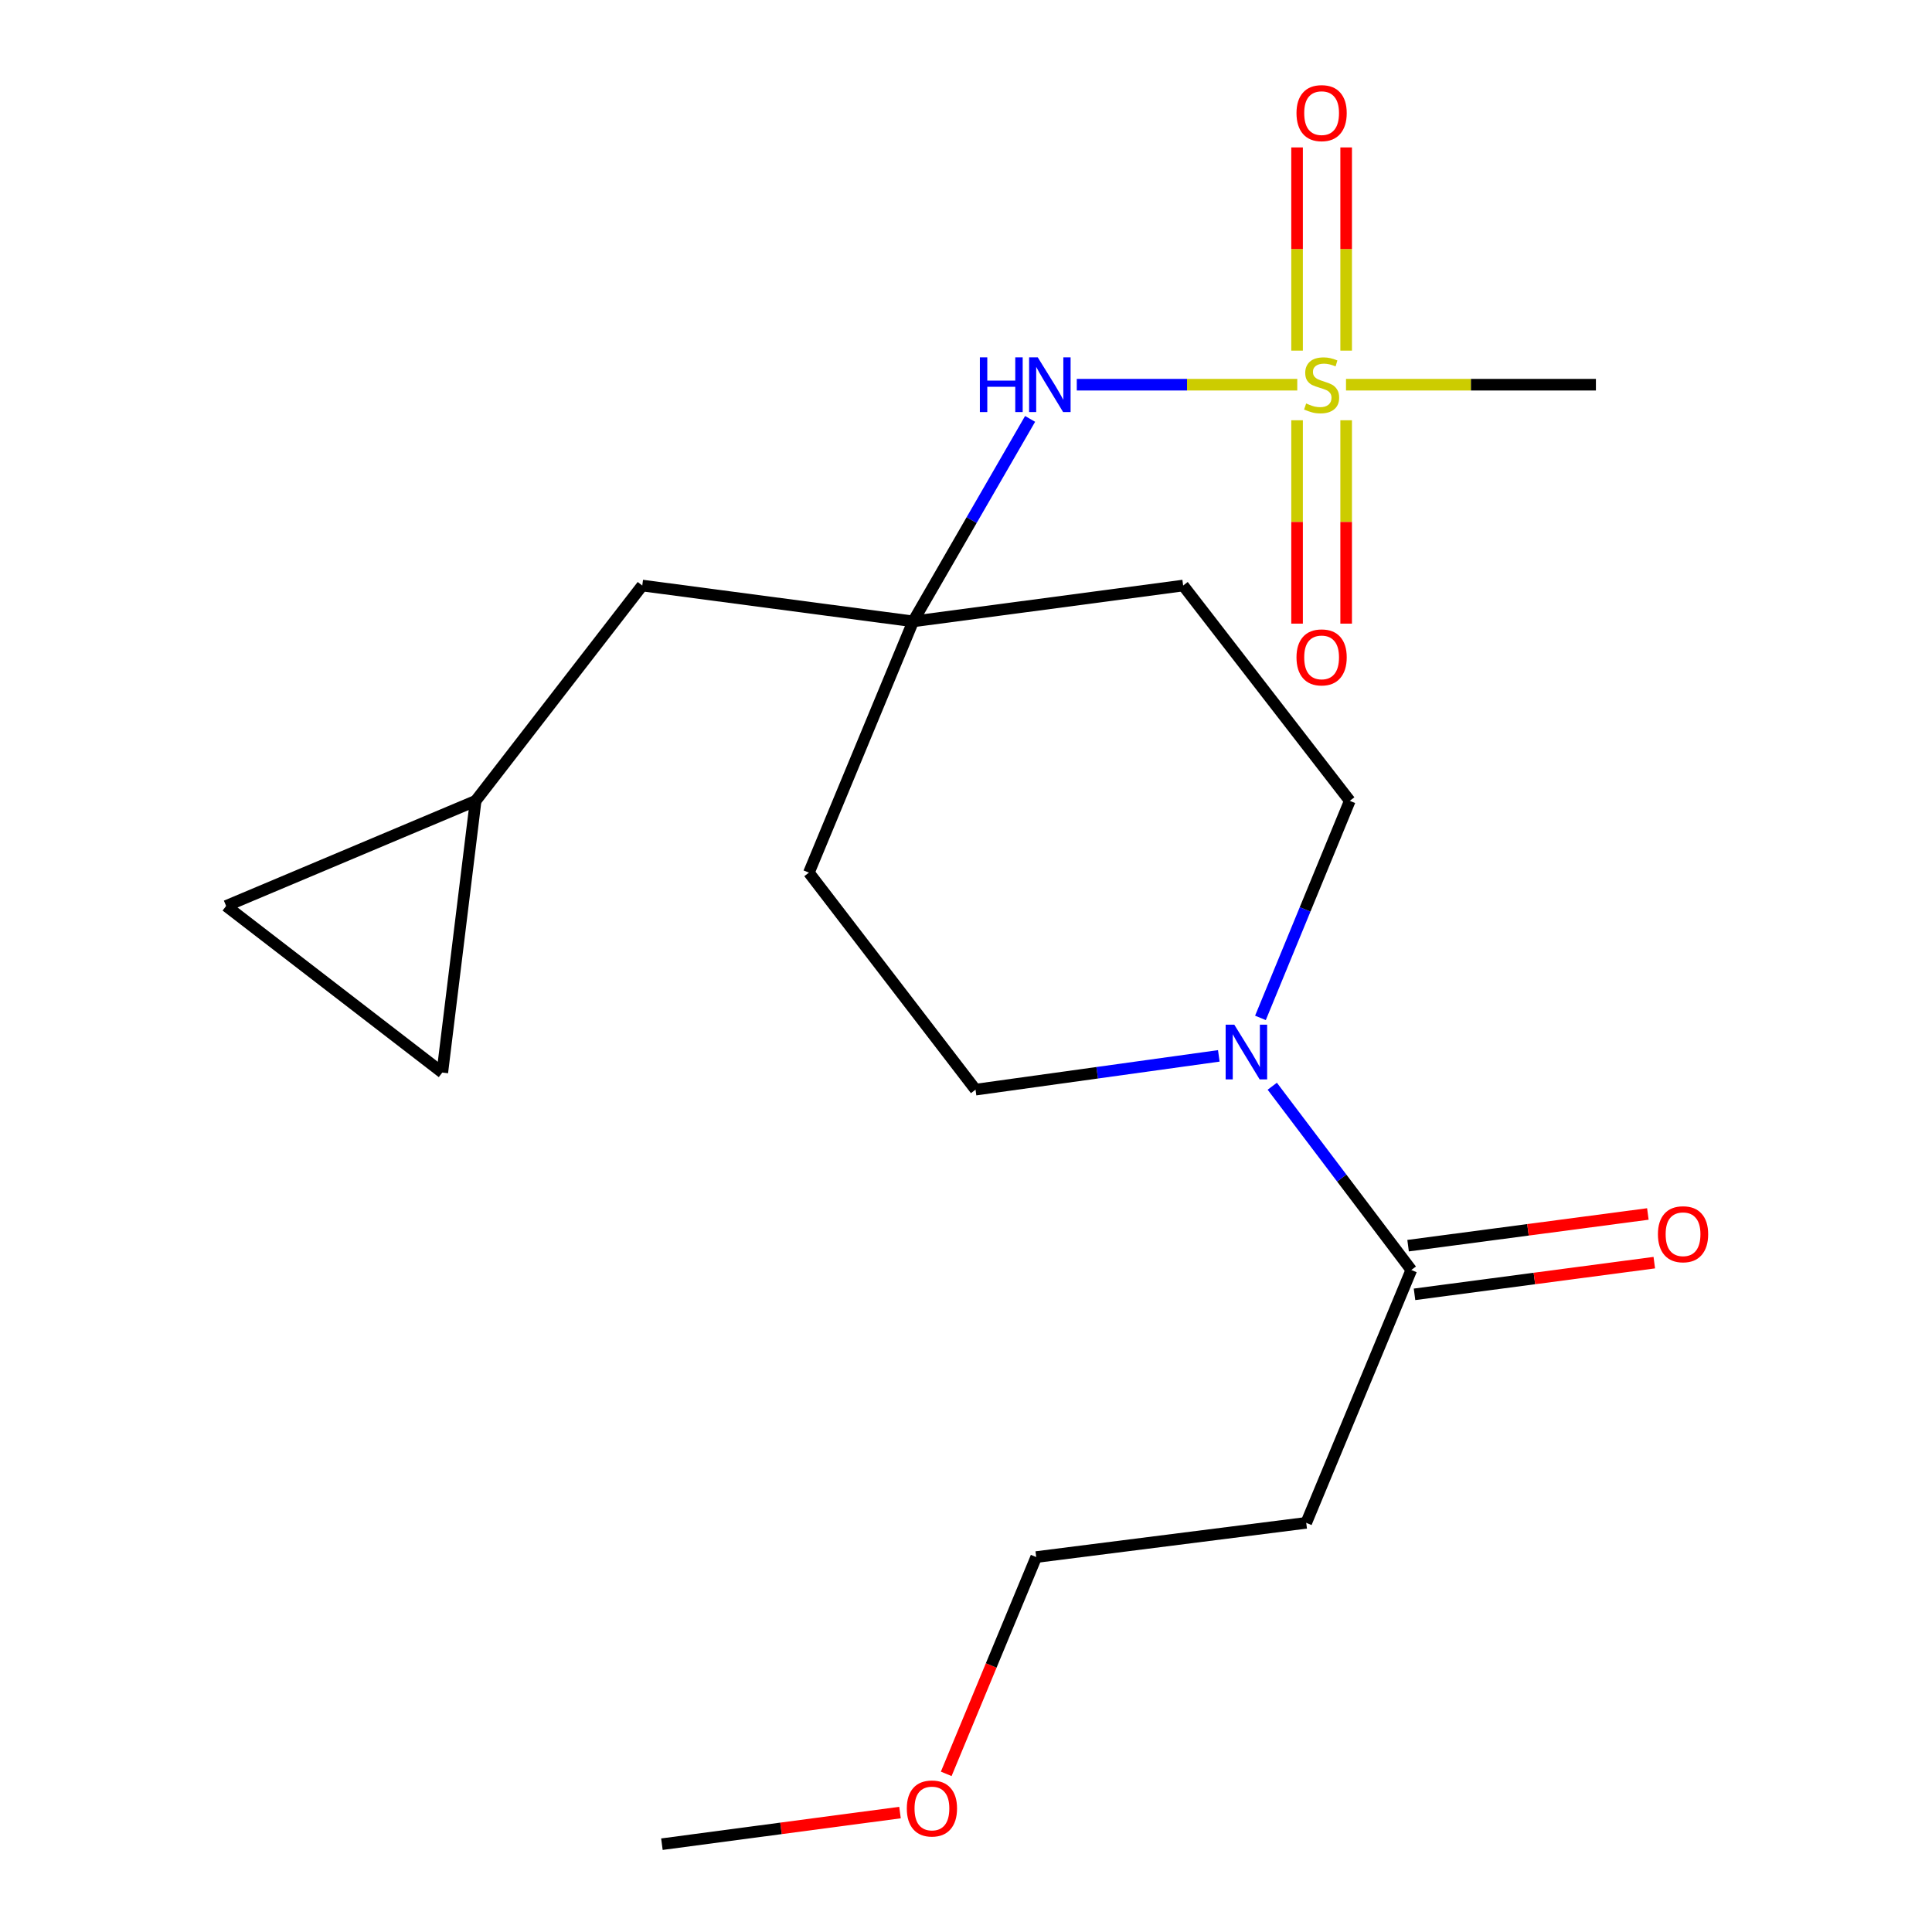 <?xml version='1.0' encoding='iso-8859-1'?>
<svg version='1.1' baseProfile='full'
              xmlns='http://www.w3.org/2000/svg'
                      xmlns:rdkit='http://www.rdkit.org/xml'
                      xmlns:xlink='http://www.w3.org/1999/xlink'
                  xml:space='preserve'
width='1000px' height='1000px' viewBox='0 0 1000 1000'>
<!-- END OF HEADER -->
<rect style='opacity:1.0;fill:#FFFFFF;stroke:none' width='1000' height='1000' x='0' y='0'> </rect>
<path class='bond-2' d='M 671.467,199.121 L 614.404,199.121' style='fill:none;fill-rule:evenodd;stroke:#CCCC00;stroke-width:6px;stroke-linecap:butt;stroke-linejoin:miter;stroke-opacity:1' />
<path class='bond-2' d='M 614.404,199.121 L 557.341,199.121' style='fill:none;fill-rule:evenodd;stroke:#0000FF;stroke-width:6px;stroke-linecap:butt;stroke-linejoin:miter;stroke-opacity:1' />
<path class='bond-4' d='M 671.359,217.527 L 671.359,270.161' style='fill:none;fill-rule:evenodd;stroke:#CCCC00;stroke-width:6px;stroke-linecap:butt;stroke-linejoin:miter;stroke-opacity:1' />
<path class='bond-4' d='M 671.359,270.161 L 671.359,322.794' style='fill:none;fill-rule:evenodd;stroke:#FF0000;stroke-width:6px;stroke-linecap:butt;stroke-linejoin:miter;stroke-opacity:1' />
<path class='bond-4' d='M 696.768,217.527 L 696.768,270.161' style='fill:none;fill-rule:evenodd;stroke:#CCCC00;stroke-width:6px;stroke-linecap:butt;stroke-linejoin:miter;stroke-opacity:1' />
<path class='bond-4' d='M 696.768,270.161 L 696.768,322.794' style='fill:none;fill-rule:evenodd;stroke:#FF0000;stroke-width:6px;stroke-linecap:butt;stroke-linejoin:miter;stroke-opacity:1' />
<path class='bond-5' d='M 696.768,181.484 L 696.768,128.895' style='fill:none;fill-rule:evenodd;stroke:#CCCC00;stroke-width:6px;stroke-linecap:butt;stroke-linejoin:miter;stroke-opacity:1' />
<path class='bond-5' d='M 696.768,128.895 L 696.768,76.305' style='fill:none;fill-rule:evenodd;stroke:#FF0000;stroke-width:6px;stroke-linecap:butt;stroke-linejoin:miter;stroke-opacity:1' />
<path class='bond-5' d='M 671.359,181.484 L 671.359,128.895' style='fill:none;fill-rule:evenodd;stroke:#CCCC00;stroke-width:6px;stroke-linecap:butt;stroke-linejoin:miter;stroke-opacity:1' />
<path class='bond-5' d='M 671.359,128.895 L 671.359,76.305' style='fill:none;fill-rule:evenodd;stroke:#FF0000;stroke-width:6px;stroke-linecap:butt;stroke-linejoin:miter;stroke-opacity:1' />
<path class='bond-16' d='M 696.693,199.121 L 761.367,199.121' style='fill:none;fill-rule:evenodd;stroke:#CCCC00;stroke-width:6px;stroke-linecap:butt;stroke-linejoin:miter;stroke-opacity:1' />
<path class='bond-16' d='M 761.367,199.121 L 826.041,199.121' style='fill:none;fill-rule:evenodd;stroke:#000000;stroke-width:6px;stroke-linecap:butt;stroke-linejoin:miter;stroke-opacity:1' />
<path class='bond-0' d='M 652.406,526.861 L 675.526,470.688' style='fill:none;fill-rule:evenodd;stroke:#0000FF;stroke-width:6px;stroke-linecap:butt;stroke-linejoin:miter;stroke-opacity:1' />
<path class='bond-0' d='M 675.526,470.688 L 698.645,414.515' style='fill:none;fill-rule:evenodd;stroke:#000000;stroke-width:6px;stroke-linecap:butt;stroke-linejoin:miter;stroke-opacity:1' />
<path class='bond-1' d='M 658.522,562.233 L 694.506,609.791' style='fill:none;fill-rule:evenodd;stroke:#0000FF;stroke-width:6px;stroke-linecap:butt;stroke-linejoin:miter;stroke-opacity:1' />
<path class='bond-1' d='M 694.506,609.791 L 730.491,657.35' style='fill:none;fill-rule:evenodd;stroke:#000000;stroke-width:6px;stroke-linecap:butt;stroke-linejoin:miter;stroke-opacity:1' />
<path class='bond-20' d='M 630.853,546.518 L 567.893,555.26' style='fill:none;fill-rule:evenodd;stroke:#0000FF;stroke-width:6px;stroke-linecap:butt;stroke-linejoin:miter;stroke-opacity:1' />
<path class='bond-20' d='M 567.893,555.26 L 504.933,564.002' style='fill:none;fill-rule:evenodd;stroke:#000000;stroke-width:6px;stroke-linecap:butt;stroke-linejoin:miter;stroke-opacity:1' />
<path class='bond-13' d='M 730.491,657.35 L 676.102,788.218' style='fill:none;fill-rule:evenodd;stroke:#000000;stroke-width:6px;stroke-linecap:butt;stroke-linejoin:miter;stroke-opacity:1' />
<path class='bond-14' d='M 732.155,669.945 L 794.207,661.743' style='fill:none;fill-rule:evenodd;stroke:#000000;stroke-width:6px;stroke-linecap:butt;stroke-linejoin:miter;stroke-opacity:1' />
<path class='bond-14' d='M 794.207,661.743 L 856.259,653.541' style='fill:none;fill-rule:evenodd;stroke:#FF0000;stroke-width:6px;stroke-linecap:butt;stroke-linejoin:miter;stroke-opacity:1' />
<path class='bond-14' d='M 728.826,644.755 L 790.878,636.553' style='fill:none;fill-rule:evenodd;stroke:#000000;stroke-width:6px;stroke-linecap:butt;stroke-linejoin:miter;stroke-opacity:1' />
<path class='bond-14' d='M 790.878,636.553 L 852.93,628.352' style='fill:none;fill-rule:evenodd;stroke:#FF0000;stroke-width:6px;stroke-linecap:butt;stroke-linejoin:miter;stroke-opacity:1' />
<path class='bond-3' d='M 533.177,216.818 L 502.907,269.225' style='fill:none;fill-rule:evenodd;stroke:#0000FF;stroke-width:6px;stroke-linecap:butt;stroke-linejoin:miter;stroke-opacity:1' />
<path class='bond-3' d='M 502.907,269.225 L 472.636,321.632' style='fill:none;fill-rule:evenodd;stroke:#000000;stroke-width:6px;stroke-linecap:butt;stroke-linejoin:miter;stroke-opacity:1' />
<path class='bond-11' d='M 472.636,321.632 L 418.685,451.682' style='fill:none;fill-rule:evenodd;stroke:#000000;stroke-width:6px;stroke-linecap:butt;stroke-linejoin:miter;stroke-opacity:1' />
<path class='bond-12' d='M 472.636,321.632 L 612.397,303.07' style='fill:none;fill-rule:evenodd;stroke:#000000;stroke-width:6px;stroke-linecap:butt;stroke-linejoin:miter;stroke-opacity:1' />
<path class='bond-15' d='M 472.636,321.632 L 332.437,303.07' style='fill:none;fill-rule:evenodd;stroke:#000000;stroke-width:6px;stroke-linecap:butt;stroke-linejoin:miter;stroke-opacity:1' />
<path class='bond-6' d='M 246.189,414.515 L 332.437,303.07' style='fill:none;fill-rule:evenodd;stroke:#000000;stroke-width:6px;stroke-linecap:butt;stroke-linejoin:miter;stroke-opacity:1' />
<path class='bond-7' d='M 246.189,414.515 L 228.94,555.151' style='fill:none;fill-rule:evenodd;stroke:#000000;stroke-width:6px;stroke-linecap:butt;stroke-linejoin:miter;stroke-opacity:1' />
<path class='bond-8' d='M 246.189,414.515 L 117.043,468.931' style='fill:none;fill-rule:evenodd;stroke:#000000;stroke-width:6px;stroke-linecap:butt;stroke-linejoin:miter;stroke-opacity:1' />
<path class='bond-21' d='M 228.94,555.151 L 117.043,468.931' style='fill:none;fill-rule:evenodd;stroke:#000000;stroke-width:6px;stroke-linecap:butt;stroke-linejoin:miter;stroke-opacity:1' />
<path class='bond-9' d='M 504.933,564.002 L 418.685,451.682' style='fill:none;fill-rule:evenodd;stroke:#000000;stroke-width:6px;stroke-linecap:butt;stroke-linejoin:miter;stroke-opacity:1' />
<path class='bond-10' d='M 698.645,414.515 L 612.397,303.07' style='fill:none;fill-rule:evenodd;stroke:#000000;stroke-width:6px;stroke-linecap:butt;stroke-linejoin:miter;stroke-opacity:1' />
<path class='bond-18' d='M 676.102,788.218 L 536.341,805.934' style='fill:none;fill-rule:evenodd;stroke:#000000;stroke-width:6px;stroke-linecap:butt;stroke-linejoin:miter;stroke-opacity:1' />
<path class='bond-17' d='M 489.767,918.143 L 513.054,862.038' style='fill:none;fill-rule:evenodd;stroke:#FF0000;stroke-width:6px;stroke-linecap:butt;stroke-linejoin:miter;stroke-opacity:1' />
<path class='bond-17' d='M 513.054,862.038 L 536.341,805.934' style='fill:none;fill-rule:evenodd;stroke:#000000;stroke-width:6px;stroke-linecap:butt;stroke-linejoin:miter;stroke-opacity:1' />
<path class='bond-19' d='M 465.837,938.178 L 404.219,946.362' style='fill:none;fill-rule:evenodd;stroke:#FF0000;stroke-width:6px;stroke-linecap:butt;stroke-linejoin:miter;stroke-opacity:1' />
<path class='bond-19' d='M 404.219,946.362 L 342.601,954.545' style='fill:none;fill-rule:evenodd;stroke:#000000;stroke-width:6px;stroke-linecap:butt;stroke-linejoin:miter;stroke-opacity:1' />
<path  class='atom-0' d='M 676.063 208.841
Q 676.383 208.961, 677.703 209.521
Q 679.023 210.081, 680.463 210.441
Q 681.943 210.761, 683.383 210.761
Q 686.063 210.761, 687.623 209.481
Q 689.183 208.161, 689.183 205.881
Q 689.183 204.321, 688.383 203.361
Q 687.623 202.401, 686.423 201.881
Q 685.223 201.361, 683.223 200.761
Q 680.703 200.001, 679.183 199.281
Q 677.703 198.561, 676.623 197.041
Q 675.583 195.521, 675.583 192.961
Q 675.583 189.401, 677.983 187.201
Q 680.423 185.001, 685.223 185.001
Q 688.503 185.001, 692.223 186.561
L 691.303 189.641
Q 687.903 188.241, 685.343 188.241
Q 682.583 188.241, 681.063 189.401
Q 679.543 190.521, 679.583 192.481
Q 679.583 194.001, 680.343 194.921
Q 681.143 195.841, 682.263 196.361
Q 683.423 196.881, 685.343 197.481
Q 687.903 198.281, 689.423 199.081
Q 690.943 199.881, 692.023 201.521
Q 693.143 203.121, 693.143 205.881
Q 693.143 209.801, 690.503 211.921
Q 687.903 214.001, 683.543 214.001
Q 681.023 214.001, 679.103 213.441
Q 677.223 212.921, 674.983 212.001
L 676.063 208.841
' fill='#CCCC00'/>
<path  class='atom-1' d='M 638.872 530.376
L 648.152 545.376
Q 649.072 546.856, 650.552 549.536
Q 652.032 552.216, 652.112 552.376
L 652.112 530.376
L 655.872 530.376
L 655.872 558.696
L 651.992 558.696
L 642.032 542.296
Q 640.872 540.376, 639.632 538.176
Q 638.432 535.976, 638.072 535.296
L 638.072 558.696
L 634.392 558.696
L 634.392 530.376
L 638.872 530.376
' fill='#0000FF'/>
<path  class='atom-3' d='M 507.179 184.961
L 511.019 184.961
L 511.019 197.001
L 525.499 197.001
L 525.499 184.961
L 529.339 184.961
L 529.339 213.281
L 525.499 213.281
L 525.499 200.201
L 511.019 200.201
L 511.019 213.281
L 507.179 213.281
L 507.179 184.961
' fill='#0000FF'/>
<path  class='atom-3' d='M 537.139 184.961
L 546.419 199.961
Q 547.339 201.441, 548.819 204.121
Q 550.299 206.801, 550.379 206.961
L 550.379 184.961
L 554.139 184.961
L 554.139 213.281
L 550.259 213.281
L 540.299 196.881
Q 539.139 194.961, 537.899 192.761
Q 536.699 190.561, 536.339 189.881
L 536.339 213.281
L 532.659 213.281
L 532.659 184.961
L 537.139 184.961
' fill='#0000FF'/>
<path  class='atom-5' d='M 671.063 340.26
Q 671.063 333.46, 674.423 329.66
Q 677.783 325.86, 684.063 325.86
Q 690.343 325.86, 693.703 329.66
Q 697.063 333.46, 697.063 340.26
Q 697.063 347.14, 693.663 351.06
Q 690.263 354.94, 684.063 354.94
Q 677.823 354.94, 674.423 351.06
Q 671.063 347.18, 671.063 340.26
M 684.063 351.74
Q 688.383 351.74, 690.703 348.86
Q 693.063 345.94, 693.063 340.26
Q 693.063 334.7, 690.703 331.9
Q 688.383 329.06, 684.063 329.06
Q 679.743 329.06, 677.383 331.86
Q 675.063 334.66, 675.063 340.26
Q 675.063 345.98, 677.383 348.86
Q 679.743 351.74, 684.063 351.74
' fill='#FF0000'/>
<path  class='atom-6' d='M 671.063 58.55
Q 671.063 51.75, 674.423 47.95
Q 677.783 44.15, 684.063 44.15
Q 690.343 44.15, 693.703 47.95
Q 697.063 51.75, 697.063 58.55
Q 697.063 65.43, 693.663 69.35
Q 690.263 73.23, 684.063 73.23
Q 677.823 73.23, 674.423 69.35
Q 671.063 65.47, 671.063 58.55
M 684.063 70.03
Q 688.383 70.03, 690.703 67.15
Q 693.063 64.23, 693.063 58.55
Q 693.063 52.99, 690.703 50.19
Q 688.383 47.35, 684.063 47.35
Q 679.743 47.35, 677.383 50.15
Q 675.063 52.95, 675.063 58.55
Q 675.063 64.27, 677.383 67.15
Q 679.743 70.03, 684.063 70.03
' fill='#FF0000'/>
<path  class='atom-15' d='M 858.141 638.839
Q 858.141 632.039, 861.501 628.239
Q 864.861 624.439, 871.141 624.439
Q 877.421 624.439, 880.781 628.239
Q 884.141 632.039, 884.141 638.839
Q 884.141 645.719, 880.741 649.639
Q 877.341 653.519, 871.141 653.519
Q 864.901 653.519, 861.501 649.639
Q 858.141 645.759, 858.141 638.839
M 871.141 650.319
Q 875.461 650.319, 877.781 647.439
Q 880.141 644.519, 880.141 638.839
Q 880.141 633.279, 877.781 630.479
Q 875.461 627.639, 871.141 627.639
Q 866.821 627.639, 864.461 630.439
Q 862.141 633.239, 862.141 638.839
Q 862.141 644.559, 864.461 647.439
Q 866.821 650.319, 871.141 650.319
' fill='#FF0000'/>
<path  class='atom-18' d='M 469.362 936.063
Q 469.362 929.263, 472.722 925.463
Q 476.082 921.663, 482.362 921.663
Q 488.642 921.663, 492.002 925.463
Q 495.362 929.263, 495.362 936.063
Q 495.362 942.943, 491.962 946.863
Q 488.562 950.743, 482.362 950.743
Q 476.122 950.743, 472.722 946.863
Q 469.362 942.983, 469.362 936.063
M 482.362 947.543
Q 486.682 947.543, 489.002 944.663
Q 491.362 941.743, 491.362 936.063
Q 491.362 930.503, 489.002 927.703
Q 486.682 924.863, 482.362 924.863
Q 478.042 924.863, 475.682 927.663
Q 473.362 930.463, 473.362 936.063
Q 473.362 941.783, 475.682 944.663
Q 478.042 947.543, 482.362 947.543
' fill='#FF0000'/>
</svg>
